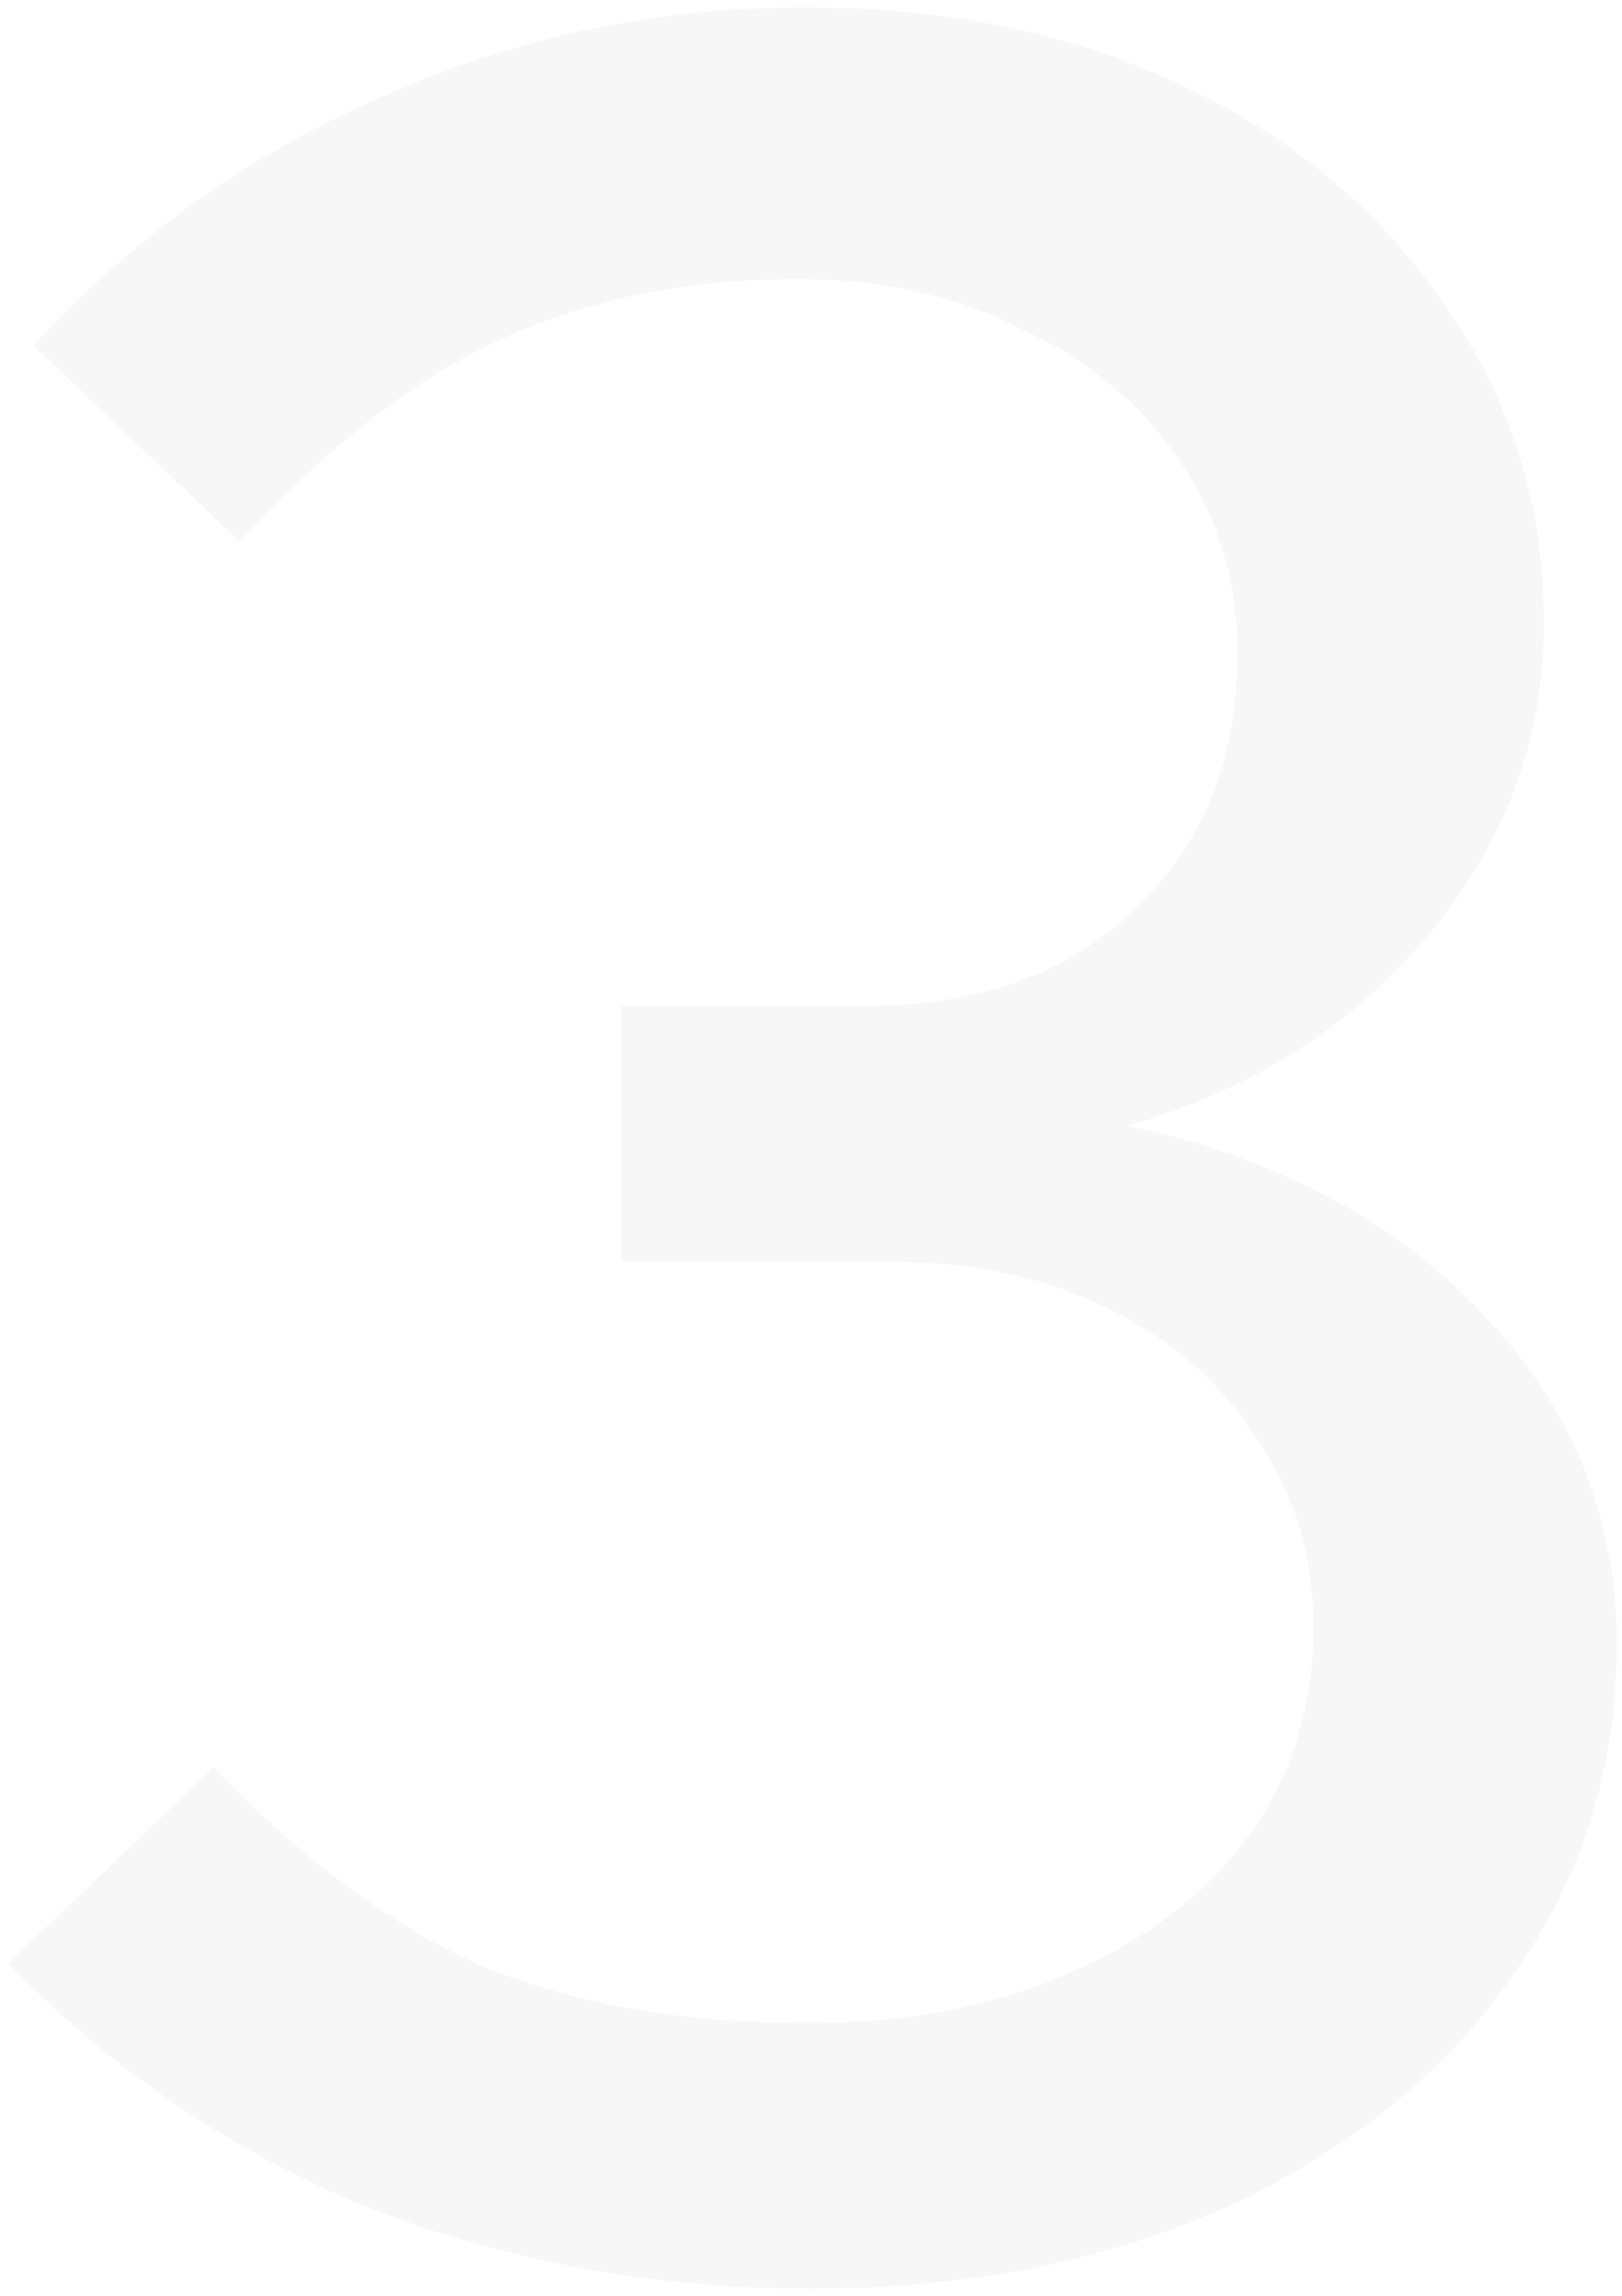 <svg width="154" height="218" viewBox="0 0 154 218" fill="none" xmlns="http://www.w3.org/2000/svg">
<path d="M77 217.3C62 217.3 47.9 214.7 34.7 209.5C21.7 204.1 10.4 196.4 0.8 186.4L20.3 167.8C28.7 176.6 37.2 182.9 45.8 186.7C54.6 190.3 64.9 192.1 76.7 192.1C86.1 192.1 94.4 190.5 101.6 187.3C109 184.1 114.7 179.7 118.7 174.1C122.7 168.5 124.7 162 124.7 154.6C124.7 147.8 122.9 141.8 119.3 136.6C115.9 131.2 111.2 127.1 105.2 124.3C99.4 121.3 92.5 119.8 84.5 119.8H59V95.5H82.4C93 95.5 101.5 92.4 107.9 86.2C114.3 80 117.5 71.9 117.5 61.9C117.5 55.3 115.7 49.3 112.1 43.9C108.5 38.5 103.5 34.3 97.1 31.3C90.9 28.1 83.8 26.5 75.8 26.5C65.2 26.5 55.8 28.4 47.6 32.2C39.6 35.8 31.3 42.2 22.7 51.4L3.2 32.8C12.8 22.4 23.9 14.5 36.5 9.1C49.1 3.5 62.4 0.7 76.4 0.7C90 0.7 102 3.2 112.4 8.2C123 13.2 131.3 20.2 137.3 29.2C143.5 38 146.6 48 146.6 59.2C146.6 70.2 142.9 80.1 135.5 88.9C128.3 97.5 118.8 103.5 107 106.9C121.2 109.9 132.5 115.9 140.9 124.9C149.3 133.7 153.5 144.1 153.5 156.1C153.5 167.9 150.2 178.4 143.6 187.6C137.2 196.8 128.2 204.1 116.6 209.5C105 214.7 91.8 217.3 77 217.3Z" fill="#363C4C" fill-opacity="0.04"/>
</svg>
